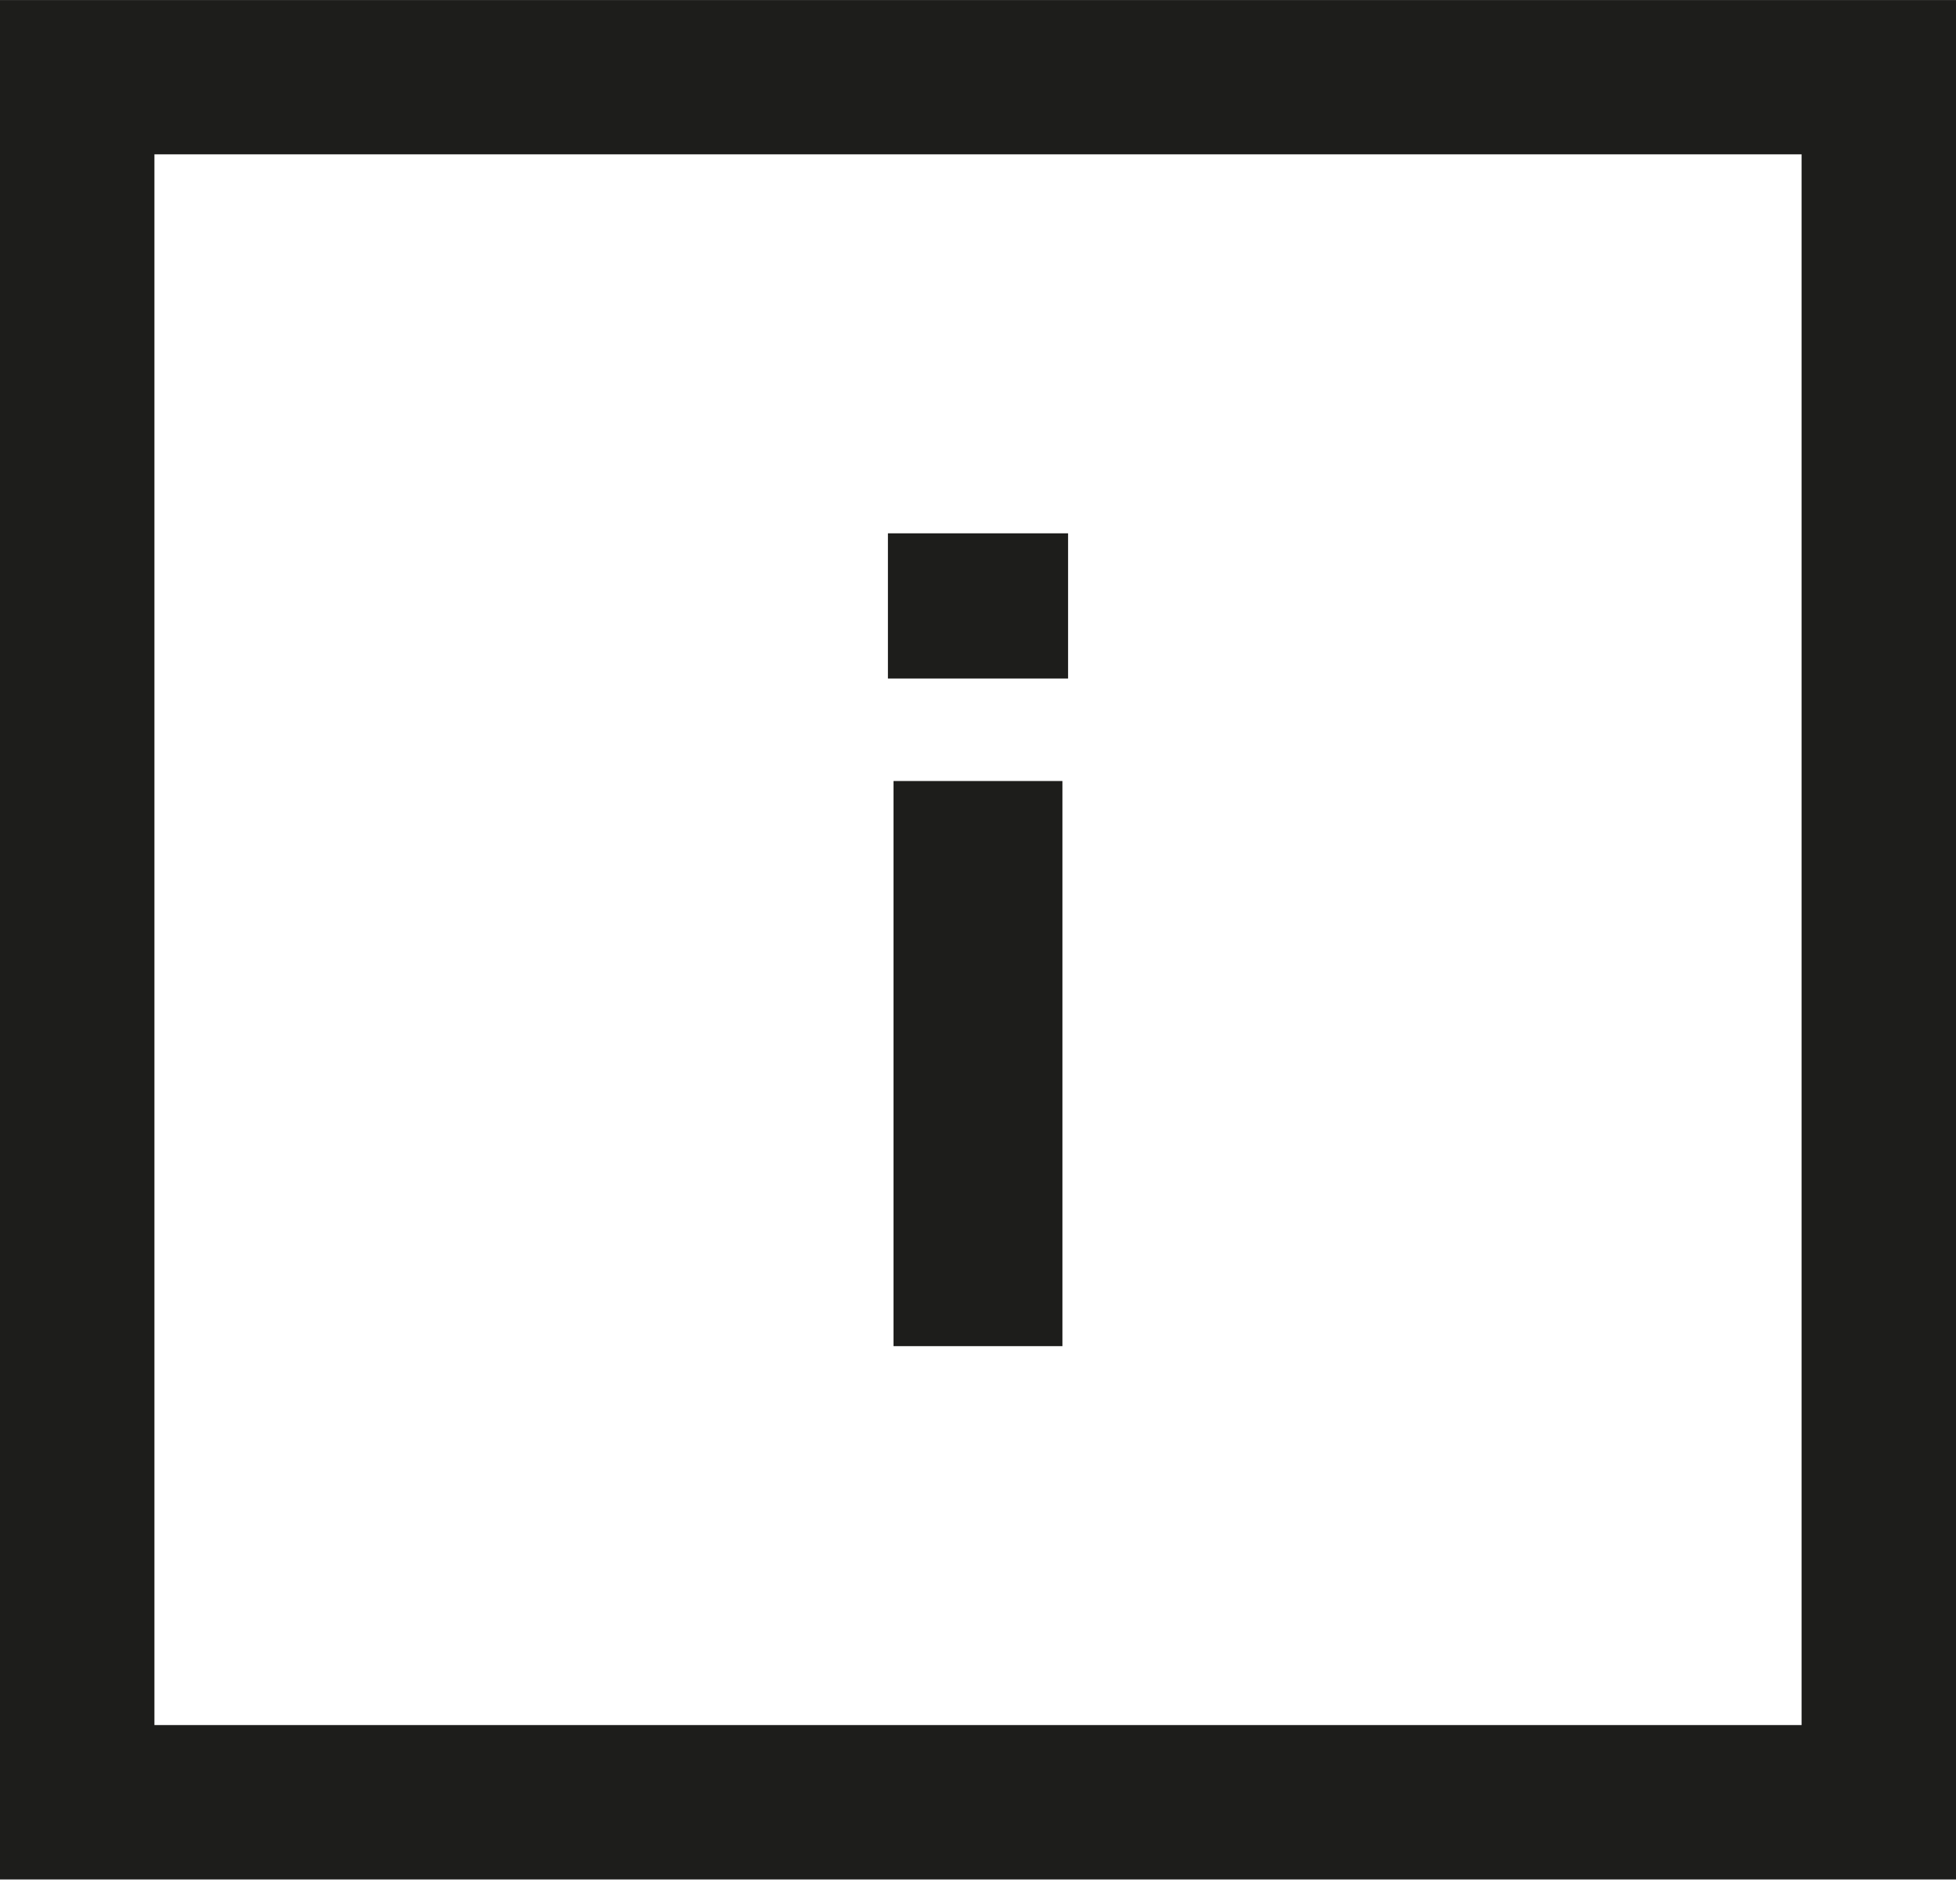 <?xml version="1.0" encoding="UTF-8"?>
<svg width="38px" height="37px" viewBox="0 0 38 37" version="1.1" xmlns="http://www.w3.org/2000/svg" xmlns:xlink="http://www.w3.org/1999/xlink">
    <title>show-details</title>
    <g id="show-details" stroke="none" stroke-width="1" fill="none" fill-rule="evenodd">
        <path d="M0,36.52 L38,36.52 L38,0.001 L0,0.001 L0,36.52 Z M3,33.52 L35,33.52 L35,2.999 L3,2.999 L3,33.52 Z" id="Fill-1" fill="#1D1D1B"></path>
        <path d="M17.359,26.157 L20.64,26.157 L20.64,15.176 L17.359,15.176 L17.359,26.157 Z M17.25,13.185 L20.75,13.185 L20.75,10.363 L17.25,10.363 L17.25,13.185 Z" id="Fill-3" fill="#1D1D1B"></path>
    </g>
</svg>